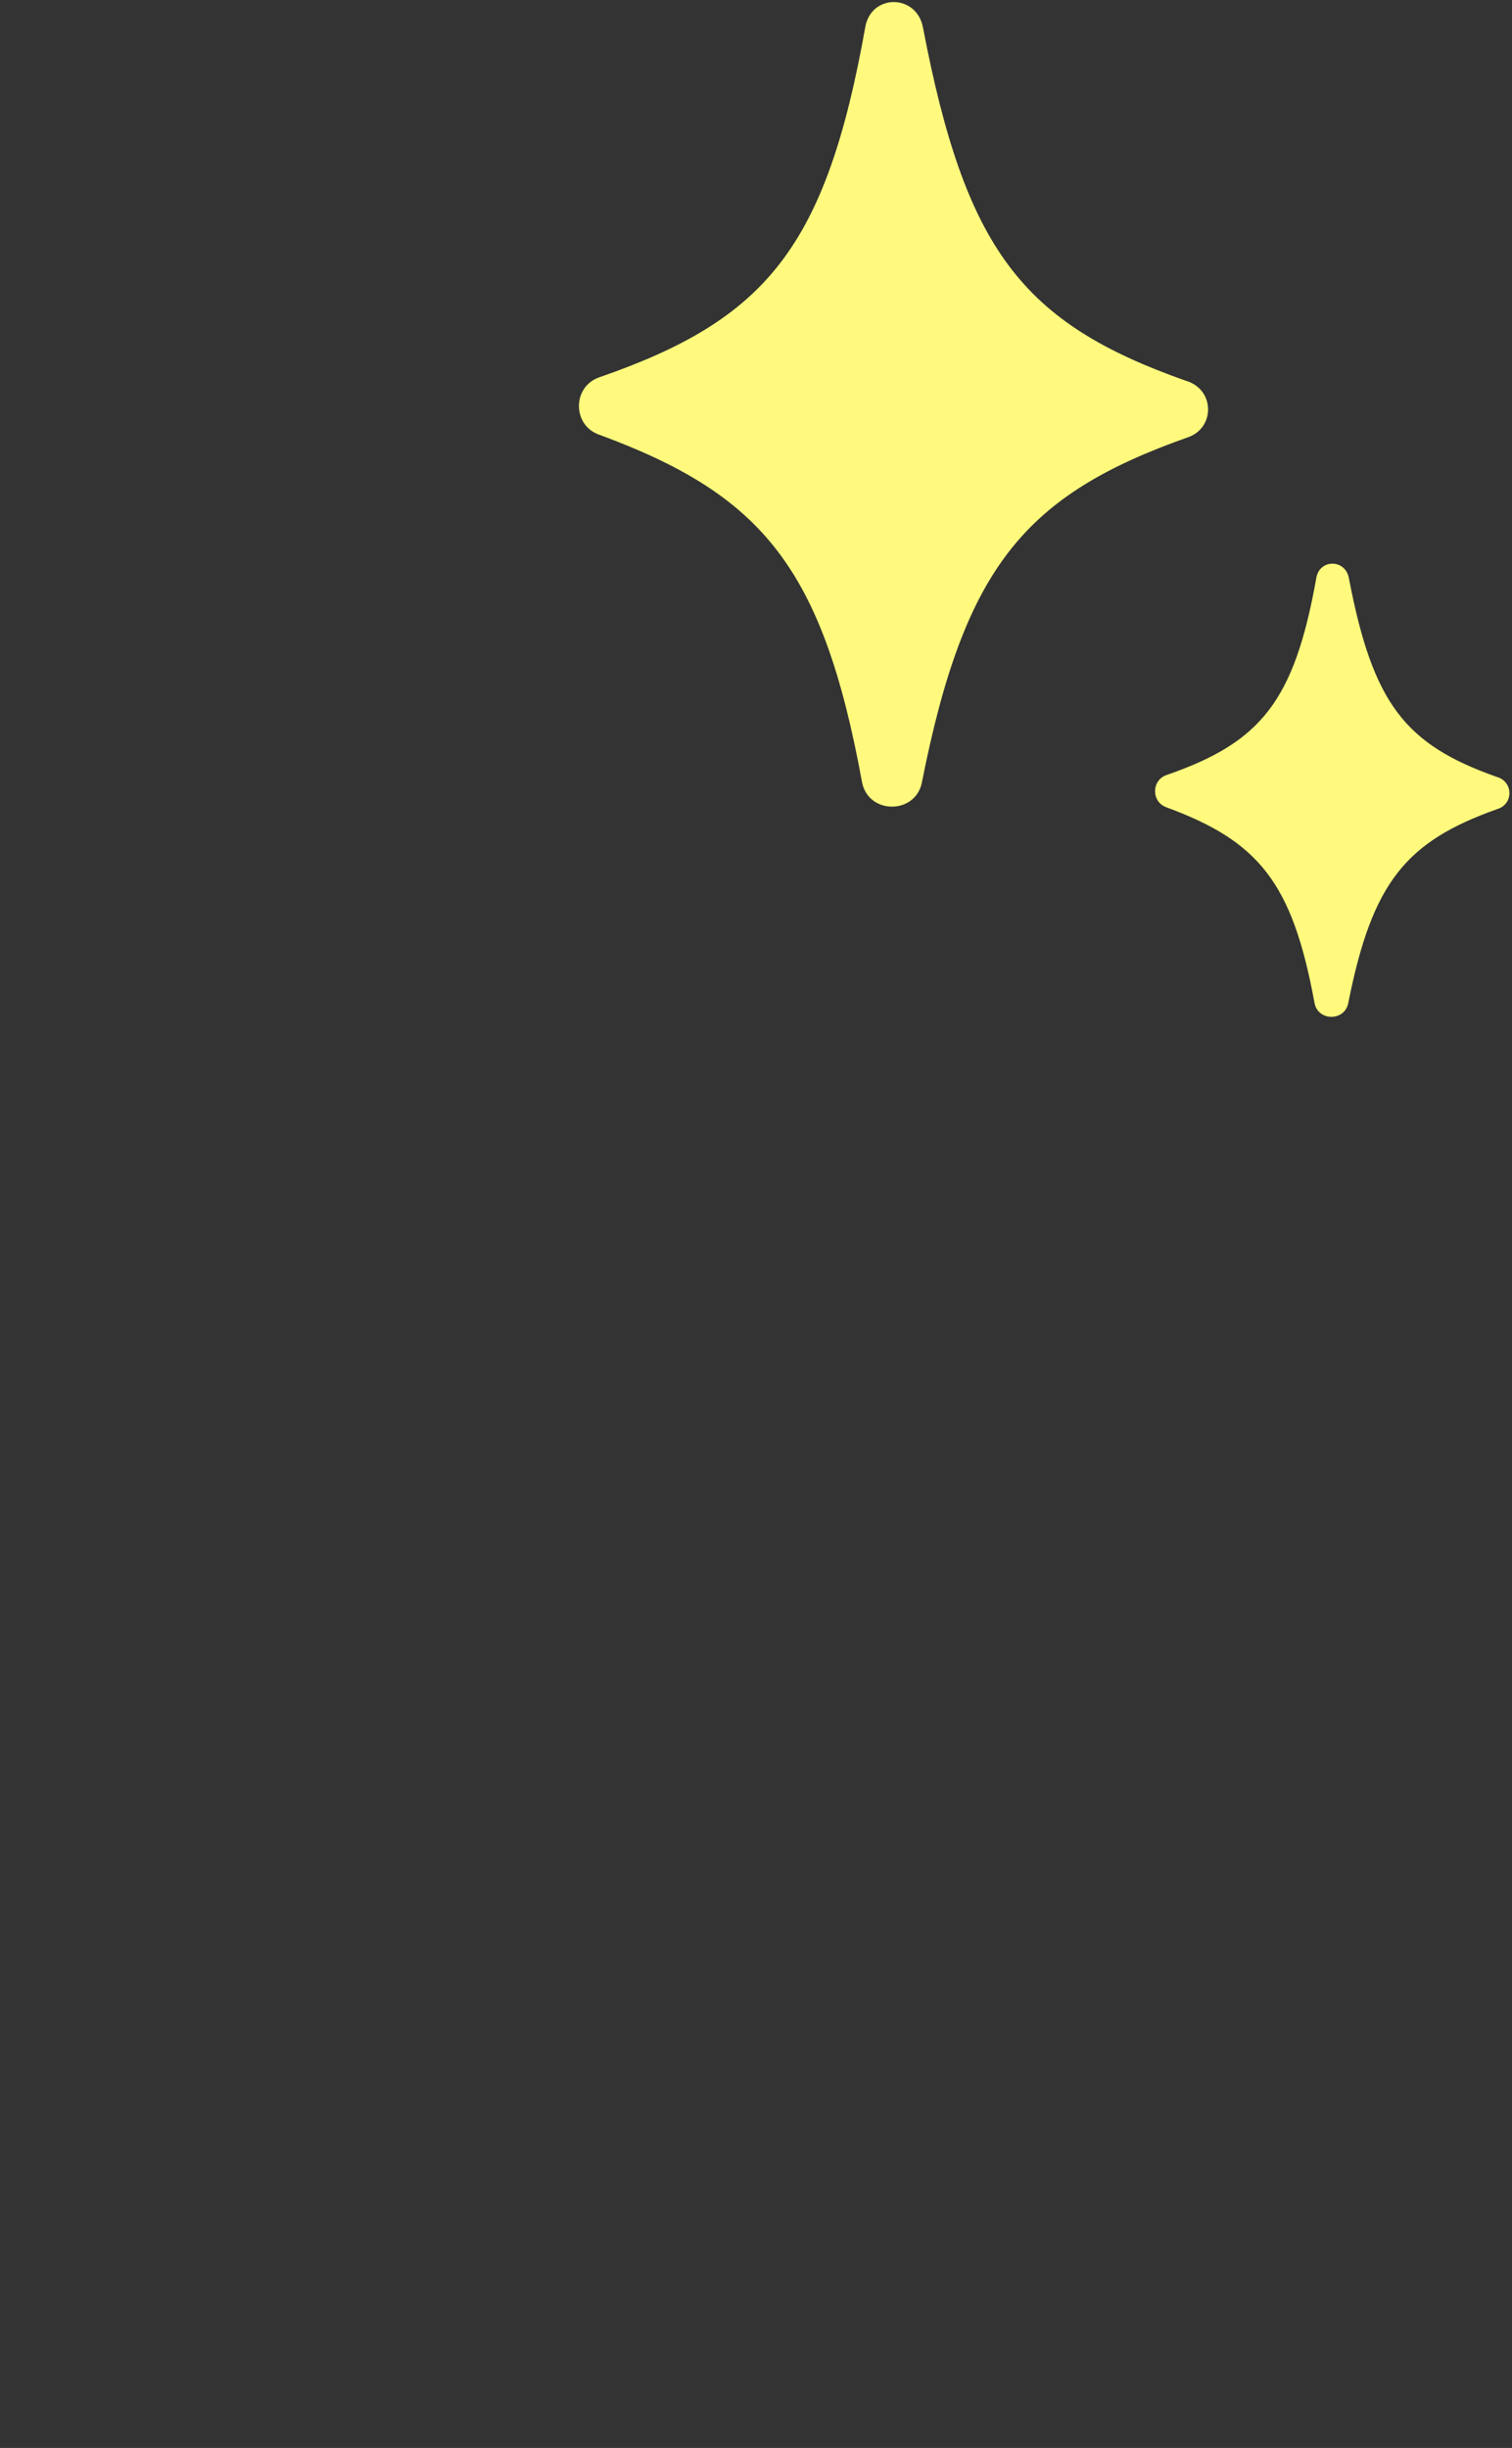 <svg width="181" height="293" fill="none" xmlns="http://www.w3.org/2000/svg"><rect width="100%" height="100%" fill="#333333" stroke="none"/><path d="M141.88 45.547c-19.5-6.9-26.3-15.6-31.4-42.3-.8-4-6.2-4-6.9 0-4.7 26.4-11.9 35-31.8 41.9-3.3 1.1-3.3 5.8 0 6.9 19.5 7.2 26.7 15.9 31.4 41.5.7 4 6.5 4 7.2 0 5.1-25.7 12.3-34.3 31.8-41.2 3.3-1.1 3.3-5.8-.3-6.8zM179.15 92.98c-10.983-3.886-14.813-8.786-17.685-23.825-.451-2.252-3.492-2.252-3.887 0-2.647 14.87-6.702 19.713-17.91 23.6-1.859.62-1.859 3.266 0 3.886 10.983 4.055 15.038 8.955 17.685 23.374.394 2.253 3.661 2.253 4.055 0 2.873-14.475 6.928-19.319 17.911-23.205 1.859-.62 1.859-3.267-.169-3.83z" fill="#FFFA7D"/></svg>